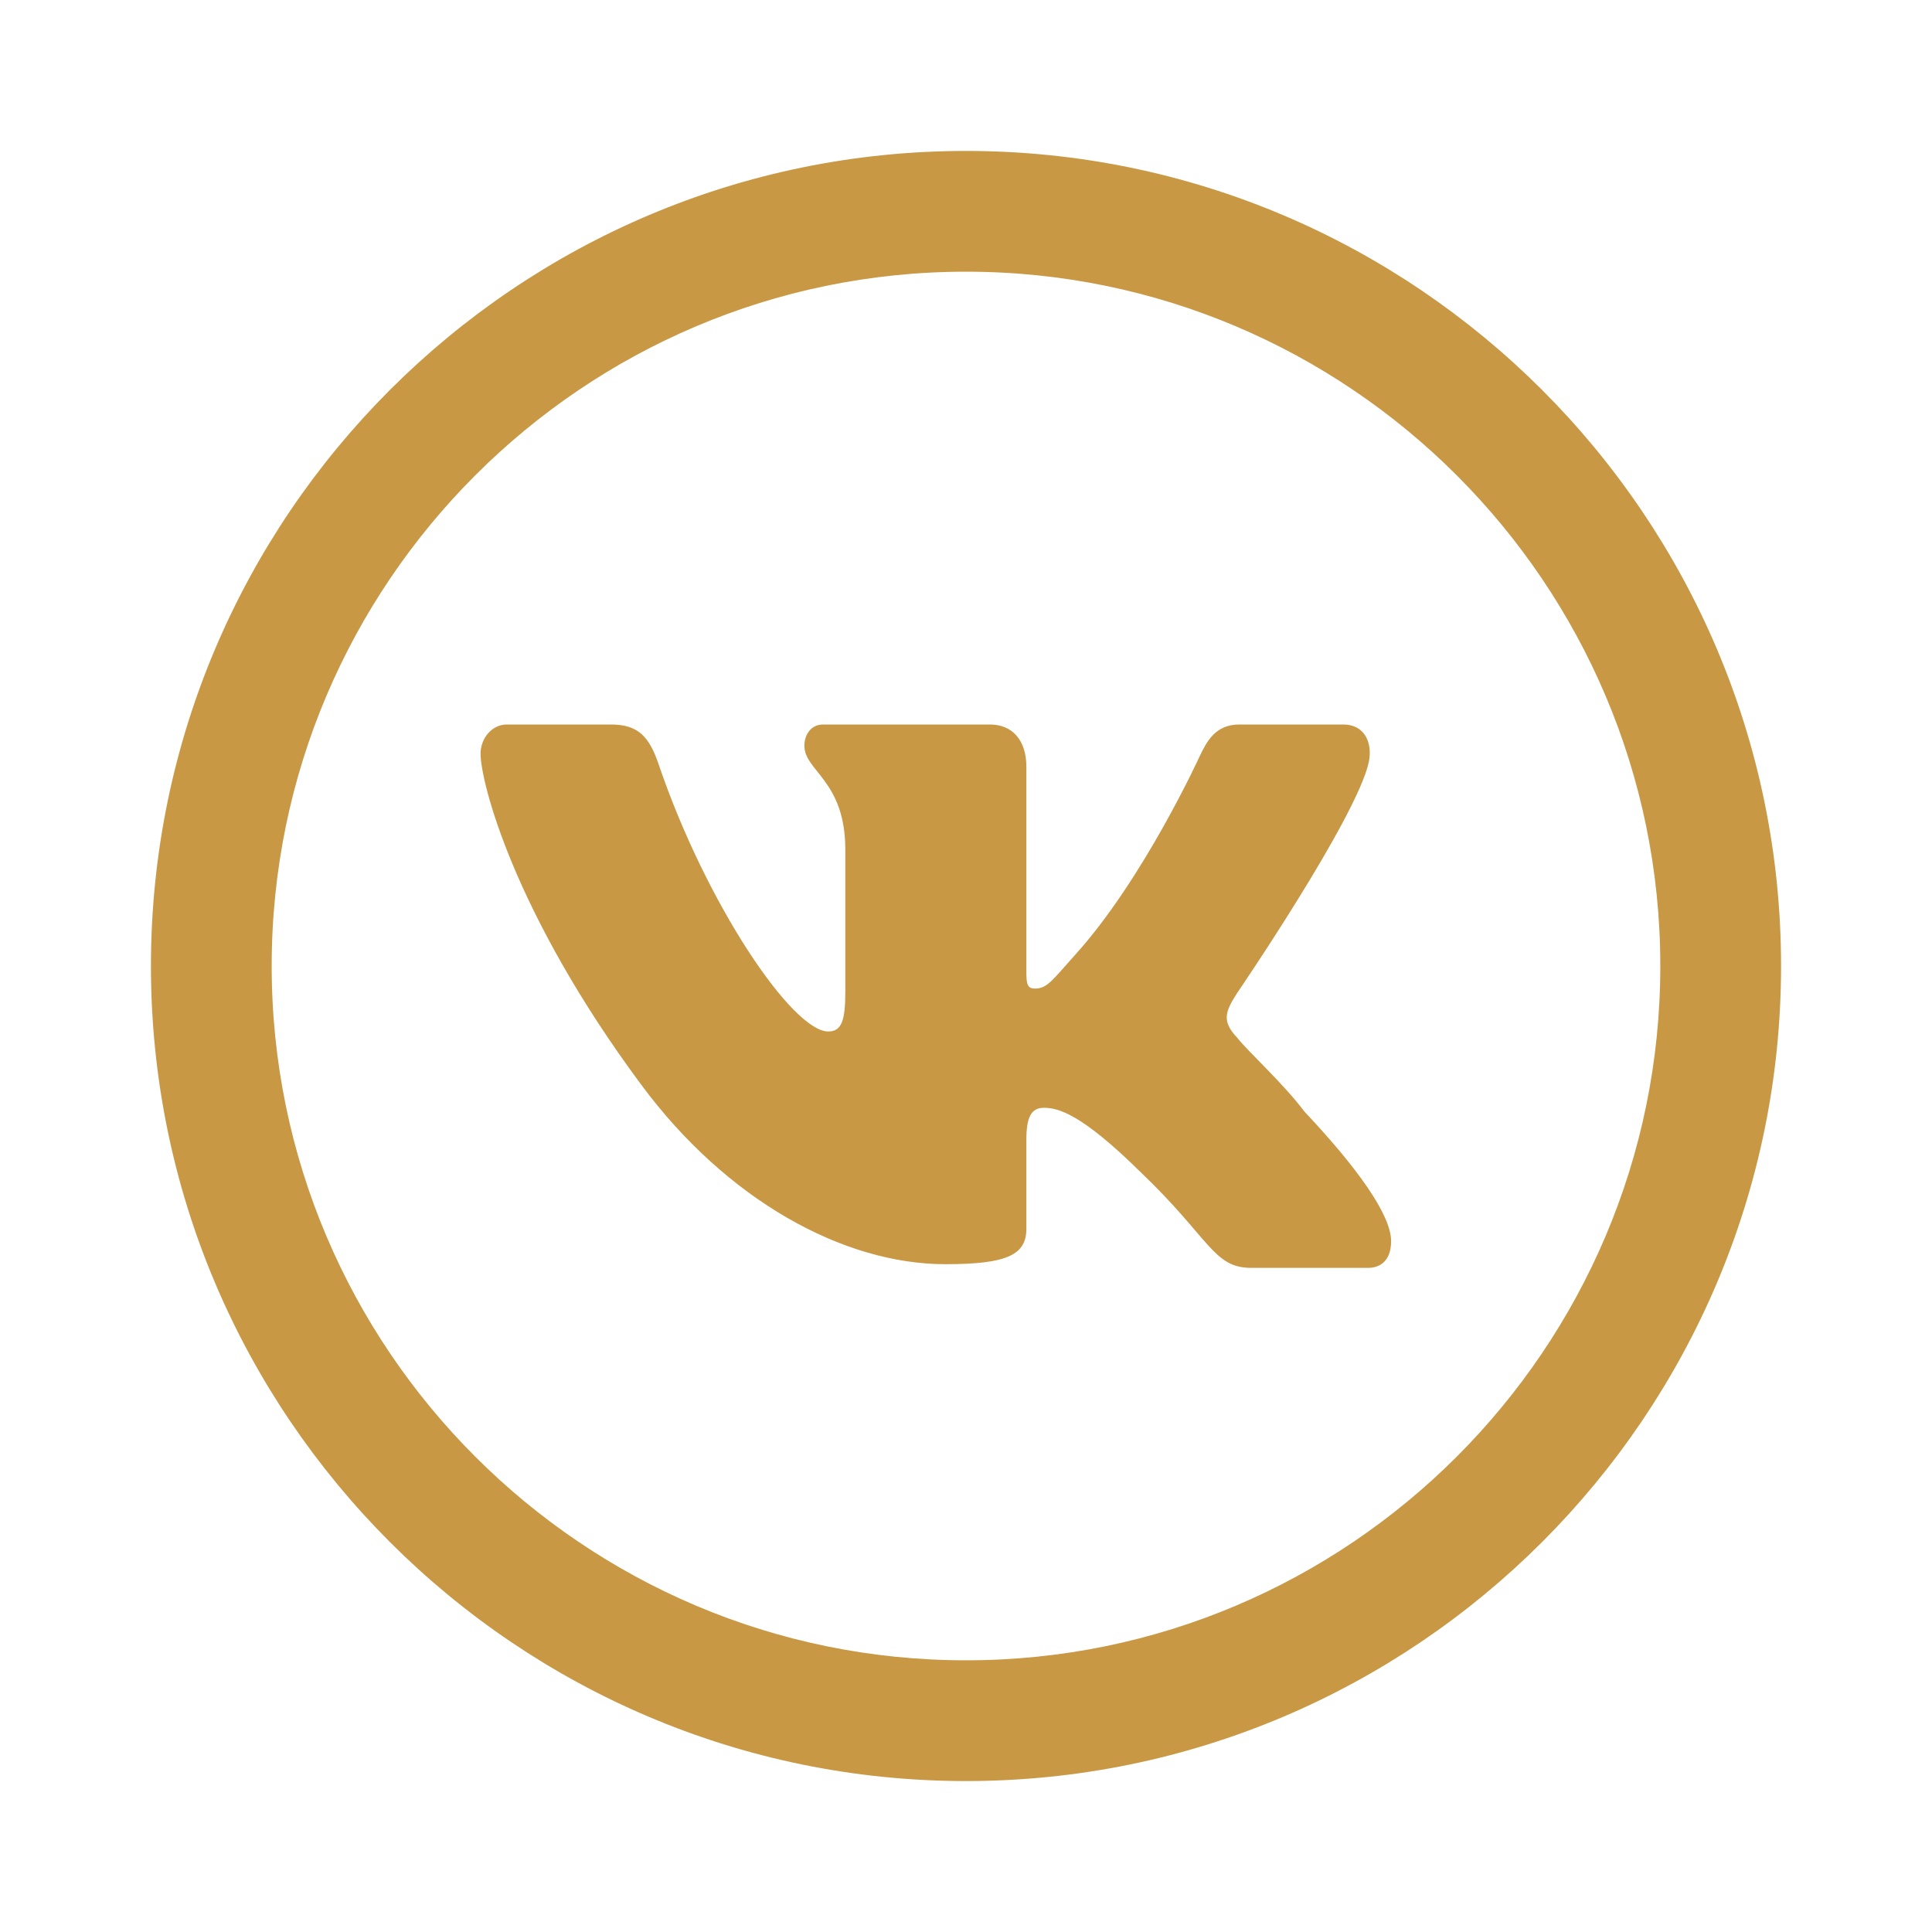 <?xml version="1.0" encoding="UTF-8"?> <svg xmlns="http://www.w3.org/2000/svg" width="64" height="64" viewBox="0 0 64 64" fill="none"> <path d="M5.5 32C5.5 46.613 17.388 58.5 32 58.5C46.612 58.5 58.5 46.613 58.5 32C58.5 17.387 46.612 5.5 32 5.5C17.388 5.5 5.5 17.387 5.5 32ZM8.5 32C8.5 19.043 19.043 8.5 32 8.5C44.957 8.5 55.5 19.043 55.5 32C55.5 44.957 44.957 55.5 32 55.5C19.043 55.5 8.5 44.957 8.5 32Z" fill="#C89845" stroke="#C89845"></path> <path d="M40.975 32.906C40.975 32.906 44.949 27.084 45.344 25.242C45.477 24.584 45.188 24 44.502 24C44.502 24 42.212 24 41.054 24C40.264 24 39.975 24.558 39.738 25.058C39.738 25.058 37.874 29.138 35.606 31.641C34.878 32.45 34.692 32.748 34.29 32.748C33.966 32.748 34 32.532 34 31.802V25.406C34 24.51 33.528 24 32.791 24H27.264C26.843 24 26.646 24.368 26.646 24.702C26.646 25.545 28.002 25.858 28.002 28.142V32.853C28.002 33.801 27.883 34.169 27.436 34.169C26.252 34.169 23.402 29.966 21.823 25.333C21.505 24.387 21.13 24 20.236 24H16.788C16.288 24 15.919 24.466 15.919 24.966C15.919 25.887 16.998 30.213 21.236 35.925C24.079 39.768 27.947 41.878 31.316 41.878C33.369 41.878 34 41.567 34 40.698V37.75C34 37.013 34.158 36.697 34.579 36.697C35.053 36.697 35.823 36.895 37.777 38.822C40.095 41.033 40.187 42 41.45 42H45.319C45.714 42 46.082 41.77 46.082 41.112C46.082 40.243 44.95 38.668 43.213 36.825C42.502 35.878 41.344 34.84 40.976 34.366C40.45 33.813 40.607 33.485 40.975 32.906Z" fill="#C89845"></path> </svg> 